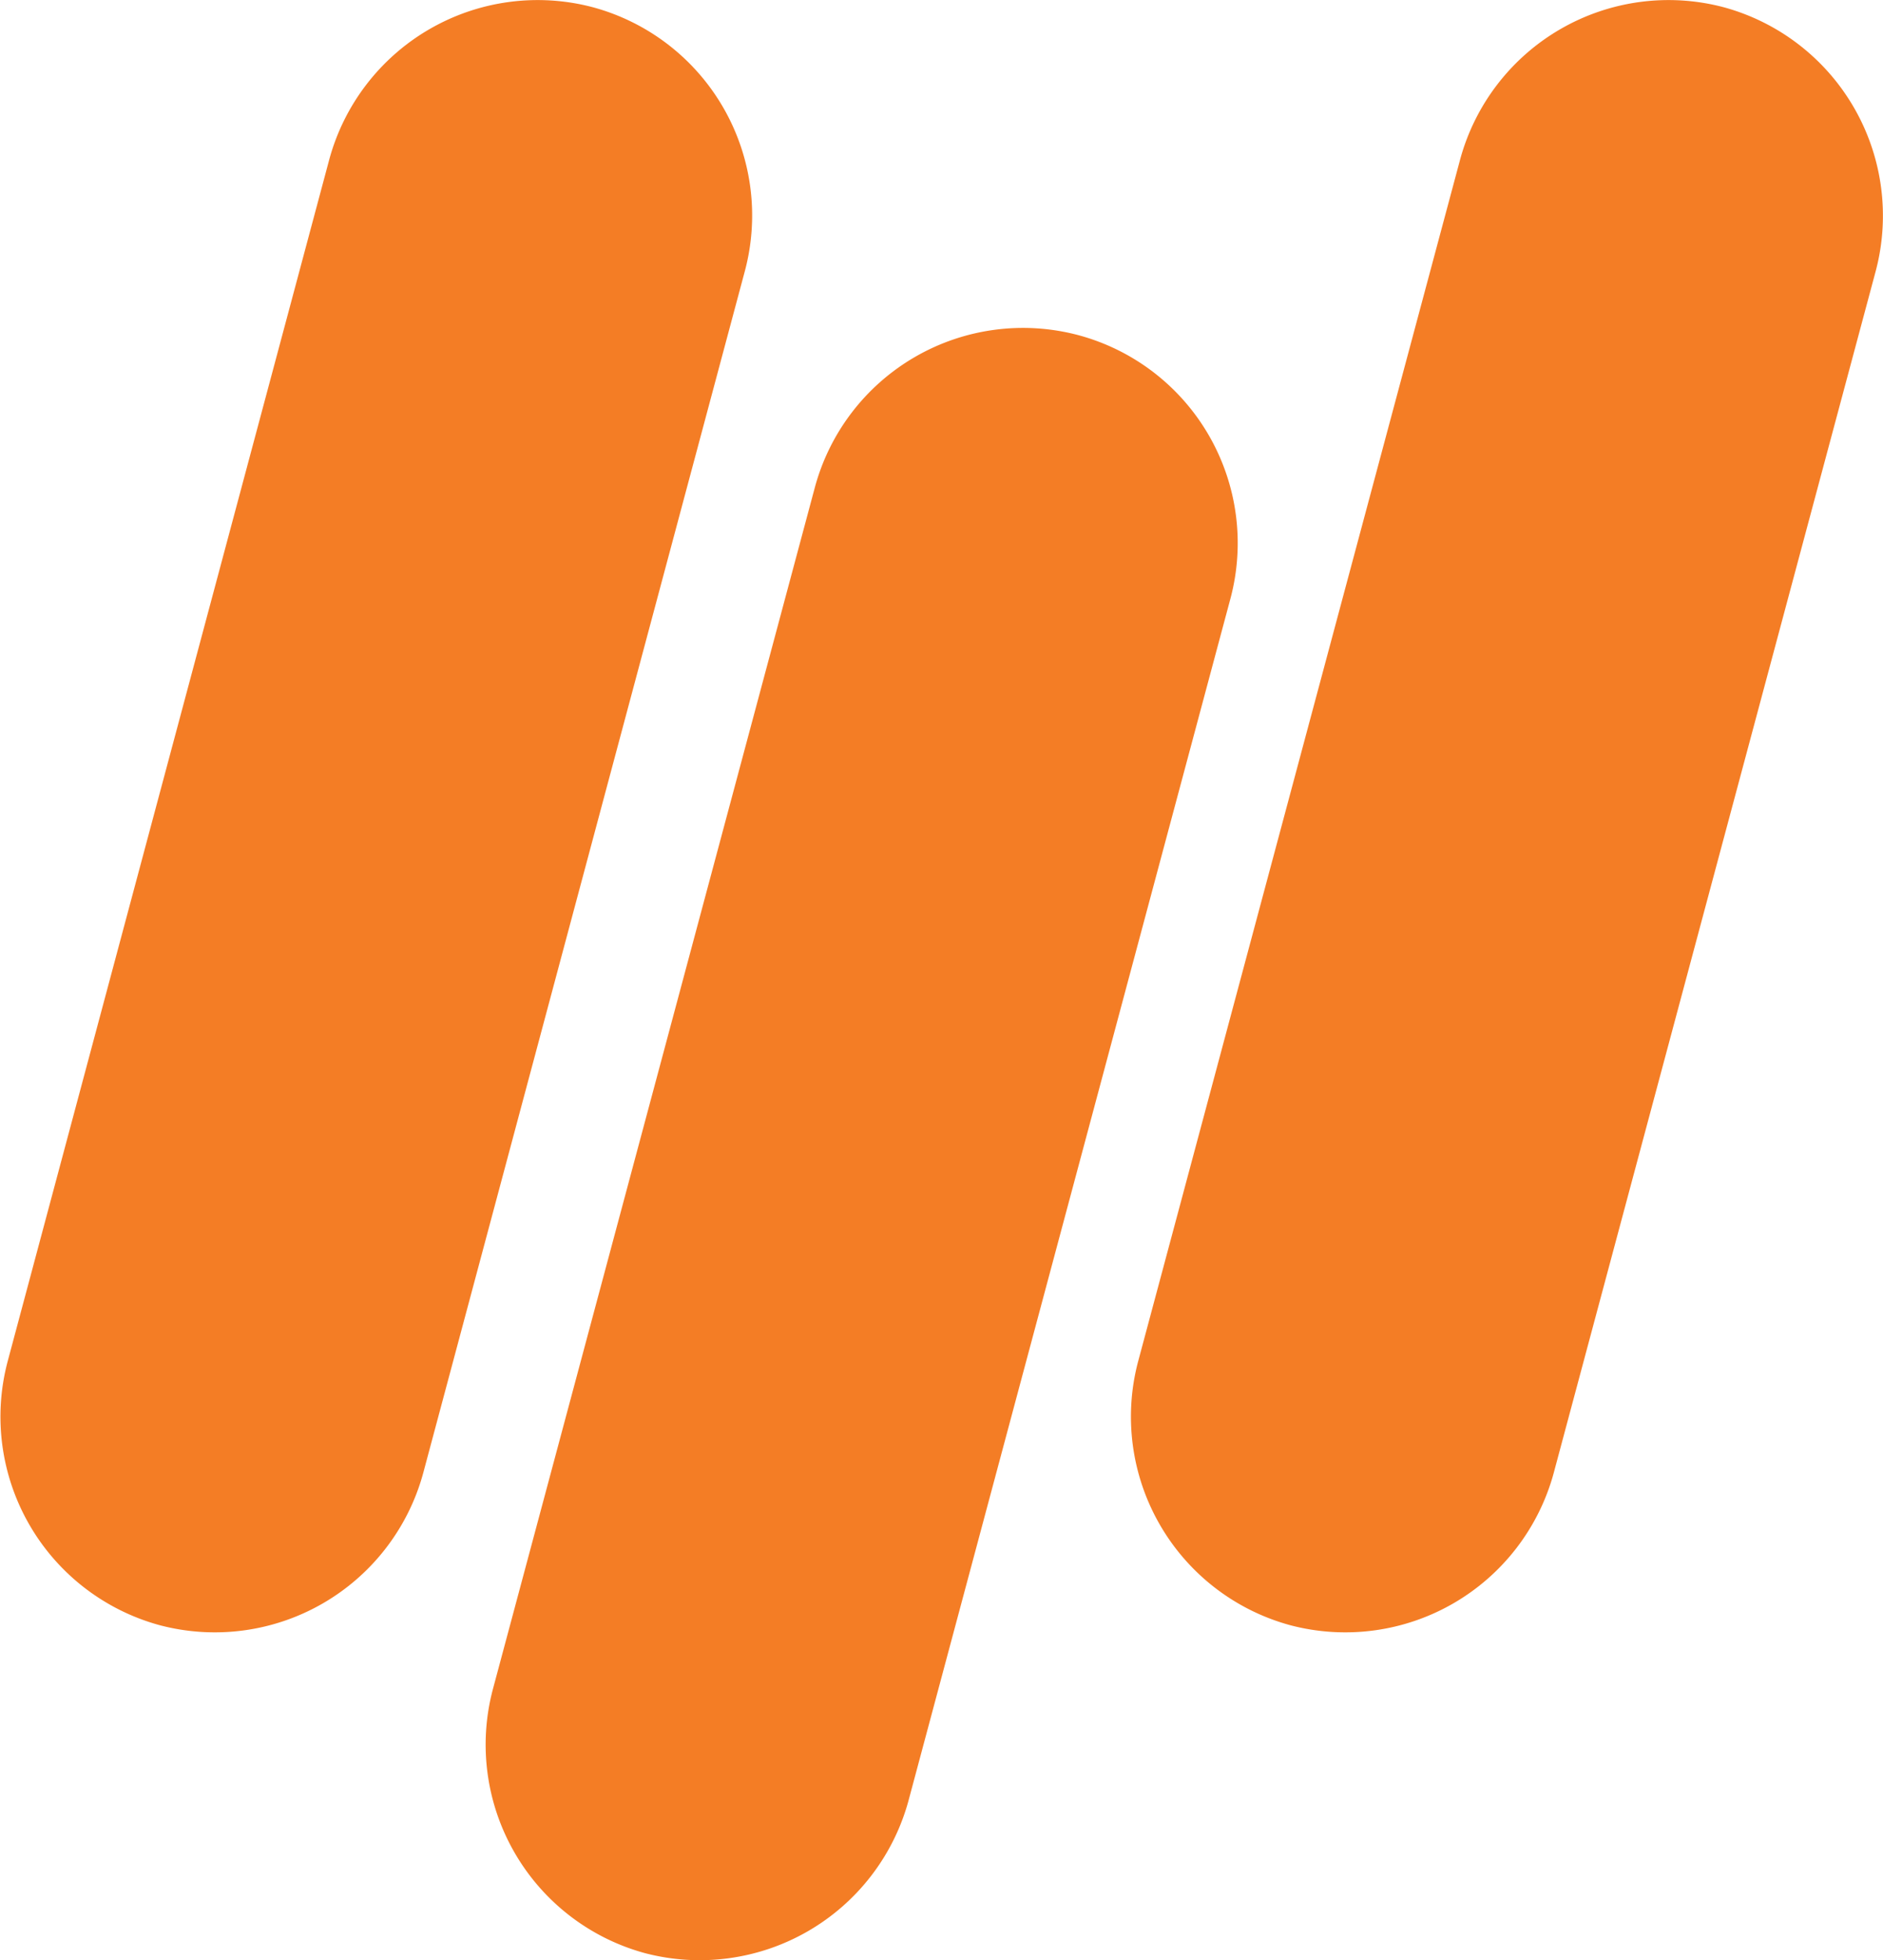 <svg xmlns="http://www.w3.org/2000/svg" viewBox="0 0 49.52 51.53"><defs><style>.cls-1{fill:#f47d25;fill-rule:evenodd;}</style></defs><title>MESH_create_M_logo</title><g id="Layer_2" data-name="Layer 2"><g id="Layer_1-2" data-name="Layer 1"><path class="cls-1" d="M15.59.19h0a5.67,5.67,0,0,1,4,6.93l-8.46,31.6a5.68,5.68,0,0,1-6.93,4h0a5.68,5.68,0,0,1-4-6.93L8.66,4.19A5.68,5.68,0,0,1,15.59.19Z"/><path class="cls-1" d="M28.36,8.81h0a5.66,5.66,0,0,1,4,6.92L23.89,47.34a5.69,5.69,0,0,1-6.93,4h0a5.68,5.68,0,0,1-4-6.93l8.47-31.6A5.67,5.67,0,0,1,28.36,8.81Z"/><path class="cls-1" d="M45.33.19h0a5.68,5.68,0,0,1,4,6.93l-8.47,31.6a5.68,5.68,0,0,1-6.93,4h0a5.68,5.68,0,0,1-4-6.93L38.4,4.19A5.68,5.68,0,0,1,45.33.19Z"/></g></g></svg>